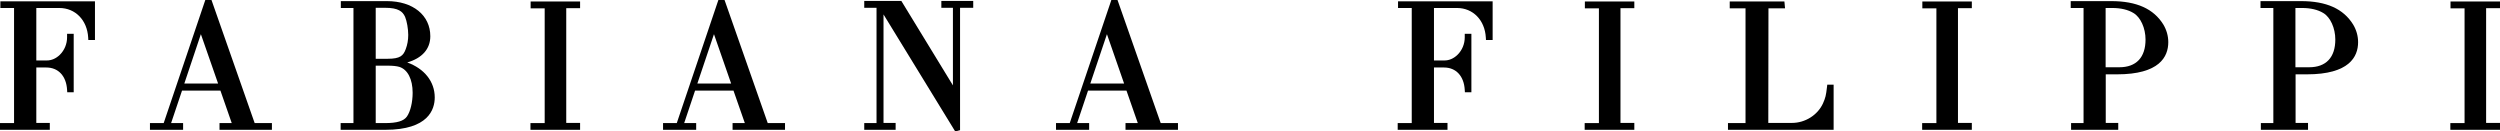 <svg version="1.1" id="Livello_1" xmlns="http://www.w3.org/2000/svg" xmlns:xlink="http://www.w3.org/1999/xlink" x="0px" y="0px" viewBox="0 0 510.662 26.86" enable-background="new 0 0 510.662 26.86" xml:space="preserve"><g><defs><rect id="SVGID_1_" y="0" width="510.662" height="26.861"></rect></defs><clipPath id="SVGID_2_"><use xlink:href="#SVGID_1_" overflow="visible"></use></clipPath><path clip-path="url(#SVGID_2_)" d="M18.868,0.267H0.609H0.075v0.532V1.1v0.532h0.534h2.262v23.511H0.534H0v0.531
          v0.306v0.535h0.534h9.11h0.531v-0.535v-0.341v-0.53H9.644H7.417V13.787H8.89h0.573c2.452,0,4.078,1.748,4.239,4.561l0.032,0.498
          h0.502h0.283h0.535v-0.529V7.442V6.91h-0.535h-0.283h-0.534v0.532v0.191c0,1.335-0.538,2.632-1.473,3.553
          c-0.77,0.762-1.725,1.175-2.683,1.163H8.787h-1.37V1.632h4.309h0.393c3.269,0,5.688,2.481,5.893,6.028l0.027,0.505h0.503h0.326
          h0.53V7.633V0.799V0.267H18.868z" class="line-fill"></path><path clip-path="url(#SVGID_2_)" d="M55.013,25.144H52.02L43.326,0.357L43.201,0H42.82h-0.503h-0.381l-0.122,0.361
          l-8.379,24.783h-2.271H30.63v0.53v0.306v0.535h0.534h5.704h0.534v-0.535v-0.306v-0.53h-0.534h-1.917l2.231-6.635h7.845l2.311,6.635
          h-1.969h-0.53v0.53v0.306v0.535h0.53h9.644h0.531v-0.535v-0.306v-0.53H55.013z M37.65,17.063l3.382-10.085l3.516,10.085H37.65z" class="line-fill"></path><path clip-path="url(#SVGID_2_)" d="M83.184,12.757c3.009-0.865,4.714-2.728,4.714-5.355
          c0-4.289-3.559-7.173-8.854-7.173h-0.323h-8.568h-0.534v0.533v0.337v0.533h0.534H72.2v23.511h-2.086H69.58v0.53v0.307v0.534h0.534
          h8.179h0.428c8.764,0,10.081-4.142,10.081-6.611C88.802,16.646,86.661,14.006,83.184,12.757 M76.745,1.592h1.65h0.259
          c2.719,0,3.603,0.751,4.098,1.874c0.361,0.861,0.636,2.444,0.636,3.673c0,1.012-0.169,2.002-0.503,2.872
          c-0.503,1.379-1.151,1.995-3.696,1.995h-0.287h-2.157V1.592z M83.129,23.788c-0.644,0.936-2.031,1.355-4.475,1.355h-0.361h-1.548
          v-11.73h2.157h0.322c0.99,0,1.768,0.083,2.33,0.243c1.713,0.531,2.734,2.515,2.734,5.3C84.288,20.869,83.836,22.768,83.129,23.788" class="line-fill"></path><polygon clip-path="url(#SVGID_2_)" points="117.962,0.304 108.923,0.304 108.389,0.304 108.389,0.836
          108.389,1.174 108.389,1.706 108.923,1.706 111.26,1.706 111.26,25.143 108.884,25.143 108.353,25.143 108.353,25.674
          108.353,25.979 108.353,26.514 108.884,26.514 117.962,26.514 118.493,26.514 118.493,25.979 118.493,25.638 118.493,25.108
          117.962,25.108 115.664,25.108 115.664,1.669 117.962,1.669 118.493,1.669 118.493,1.137 118.493,0.836 118.493,0.304" class="line-fill"></polygon><path clip-path="url(#SVGID_2_)" d="M159.816,25.144h-2.994l-8.697-24.787L147.995,0h-0.369h-0.503h-0.381
          l-0.126,0.361l-8.375,24.783h-2.275h-0.53v0.53v0.306v0.535h0.53h5.708h0.53v-0.535v-0.306v-0.53h-0.53h-1.921l2.224-6.635h7.848
          l2.318,6.635h-1.972h-0.534v0.53v0.306v0.535h0.534h9.645h0.534v-0.535v-0.306v-0.53H159.816z M142.444,17.063l3.394-10.085
          l3.508,10.085H142.444z" class="line-fill"></path><polygon clip-path="url(#SVGID_2_)" points="198.263,0.188 192.813,0.188 192.284,0.188 192.284,0.72 192.284,1.06
          192.284,1.592 192.813,1.592 194.648,1.592 194.648,17.439 184.266,0.443 184.113,0.188 183.81,0.188 177.068,0.188 176.535,0.188
          176.535,0.72 176.535,1.06 176.535,1.592 177.068,1.592 179.044,1.592 179.044,25.144 177.068,25.144 176.535,25.144
          176.535,25.673 176.535,25.98 176.535,26.515 177.068,26.515 182.412,26.515 182.946,26.515 182.946,25.98 182.946,25.639
          182.946,25.108 182.412,25.108 180.471,25.108 180.471,2.948 195.124,26.86 196.105,26.585 196.105,1.592 198.263,1.592
          198.796,1.592 198.796,1.06 198.796,0.72 198.796,0.188" class="line-fill"></polygon><path clip-path="url(#SVGID_2_)" d="M240.088,25.144h-2.997l-8.697-24.787L228.268,0h-0.373h-0.503h-0.385
      l-0.118,0.361l-8.379,24.783h-2.275h-0.53v0.53v0.306v0.535h0.53h5.708h0.531v-0.535v-0.306v-0.53h-0.531h-1.921l2.224-6.635h7.853
      l2.313,6.635h-1.975h-0.535v0.53v0.306v0.535h0.535h9.651h0.531v-0.535v-0.306v-0.53H240.088z M222.713,17.063l3.395-10.085
      l3.507,10.085H222.713z" class="line-fill"></path><path clip-path="url(#SVGID_2_)" d="M304.359,0.267h-18.258h-0.532v0.532V1.1v0.532h0.532h2.267v23.511h-2.338
      h-0.531v0.531v0.306v0.535h0.531h9.11h0.532v-0.535v-0.341v-0.53h-0.532h-2.229V13.787h1.475h0.573
      c2.452,0,4.078,1.748,4.237,4.561l0.032,0.498h0.5h0.29h0.535v-0.529V7.442V6.91h-0.535h-0.29h-0.532v0.532v0.191
      c0,1.335-0.532,2.632-1.472,3.553c-0.775,0.762-1.727,1.175-2.684,1.163h-0.762h-1.368V1.632h4.311h0.396
      c3.261,0,5.687,2.481,5.885,6.028l0.03,0.505h0.503h0.322h0.536V7.633V0.799V0.267H304.359z" class="line-fill"></path><polygon clip-path="url(#SVGID_2_)" points="333.306,0.304 324.267,0.304 323.733,0.304 323.733,0.836
    323.733,1.174 323.733,1.706 324.267,1.706 326.602,1.706 326.602,25.143 324.225,25.143 323.692,25.143 323.692,25.674
    323.692,25.979 323.692,26.514 324.225,26.514 333.306,26.514 333.835,26.514 333.835,25.979 333.835,25.638 333.835,25.108
    333.306,25.108 331.006,25.108 331.006,1.669 333.306,1.669 333.835,1.669 333.835,1.137 333.835,0.836 333.835,0.304" class="line-fill"></polygon><path clip-path="url(#SVGID_2_)" d="M374.017,17.295h-0.292h-0.479l-0.054,0.467
    c-0.204,1.768-0.304,2.177-0.822,3.363c-1.089,2.38-3.641,3.982-6.321,3.982h-0.322h-4.525l0.033-23.401h2.803h0.584l-0.056-0.583
    l-0.029-0.338l-0.047-0.482h-0.484h-10.146h-0.537v0.533v0.337v0.533h0.537h2.69v23.437h-3.055h-0.531v0.53v0.307v0.534h0.531
    h20.521h0.529V25.98v-8.155v-0.53H374.017z" class="line-fill"></path><polygon clip-path="url(#SVGID_2_)" points="402.245,0.304 393.198,0.304 392.667,0.304 392.667,0.836
    392.667,1.174 392.667,1.706 393.198,1.706 395.539,1.706 395.539,25.143 393.164,25.143 392.628,25.143 392.628,25.674
    392.628,25.979 392.628,26.514 393.164,26.514 402.245,26.514 402.774,26.514 402.774,25.979 402.774,25.638 402.774,25.108
    402.245,25.108 399.943,25.108 399.943,1.669 402.245,1.669 402.774,1.669 402.774,1.137 402.774,0.836 402.774,0.304" class="line-fill"></polygon><path clip-path="url(#SVGID_2_)" d="M432.116,15.185h0.317c8.654,0,10.472-3.575,10.472-6.574
    c0-1.247-0.347-2.491-1.006-3.595c-1.989-3.223-5.469-4.787-10.646-4.787h-0.36h-7.386h-0.533v0.533v0.337v0.533h0.533h2.09v23.511
    h-2.013h-0.534v0.531v0.307v0.533h0.534h8.566h0.533V25.98v-0.343v-0.529h-0.533h-2.02v-9.924H432.116z M430.105,13.739V1.632
    h1.039h0.321c1.73,0,3.224,0.352,4.314,1.019c1.461,0.853,2.478,3.084,2.478,5.433c0,3.652-1.904,5.655-5.354,5.655h-0.289H430.105
    z" class="line-fill"></path><path clip-path="url(#SVGID_2_)" d="M470.882,15.185h0.33c8.644,0,10.464-3.575,10.464-6.574
    c0-1.249-0.348-2.497-1.01-3.595c-1.986-3.223-5.469-4.787-10.643-4.787h-0.361h-7.39h-0.53v0.533v0.337v0.533h0.53h2.092v23.511
    h-2.012h-0.536v0.531v0.307v0.533h0.536h8.567h0.53V25.98v-0.343v-0.529h-0.53h-2.012v-9.924H470.882z M468.875,13.739V1.632h1.047
    h0.318c1.727,0,3.219,0.352,4.314,1.019c1.457,0.851,2.469,3.084,2.469,5.433c0,3.652-1.897,5.655-5.35,5.655h-0.281H468.875z" class="line-fill"></path><polygon clip-path="url(#SVGID_2_)" points="510.126,0.304 501.082,0.304 500.554,0.304 500.554,0.836
    500.554,1.174 500.554,1.706 501.082,1.706 503.423,1.706 503.423,25.143 501.051,25.143 500.518,25.143 500.518,25.674
    500.518,25.979 500.518,26.514 501.051,26.514 510.126,26.514 510.662,26.514 510.662,25.979 510.662,25.638 510.662,25.108
    510.126,25.108 507.827,25.108 507.827,1.669 510.126,1.669 510.662,1.669 510.662,1.137 510.662,0.836 510.662,0.304" class="line-fill"></polygon></g></svg>